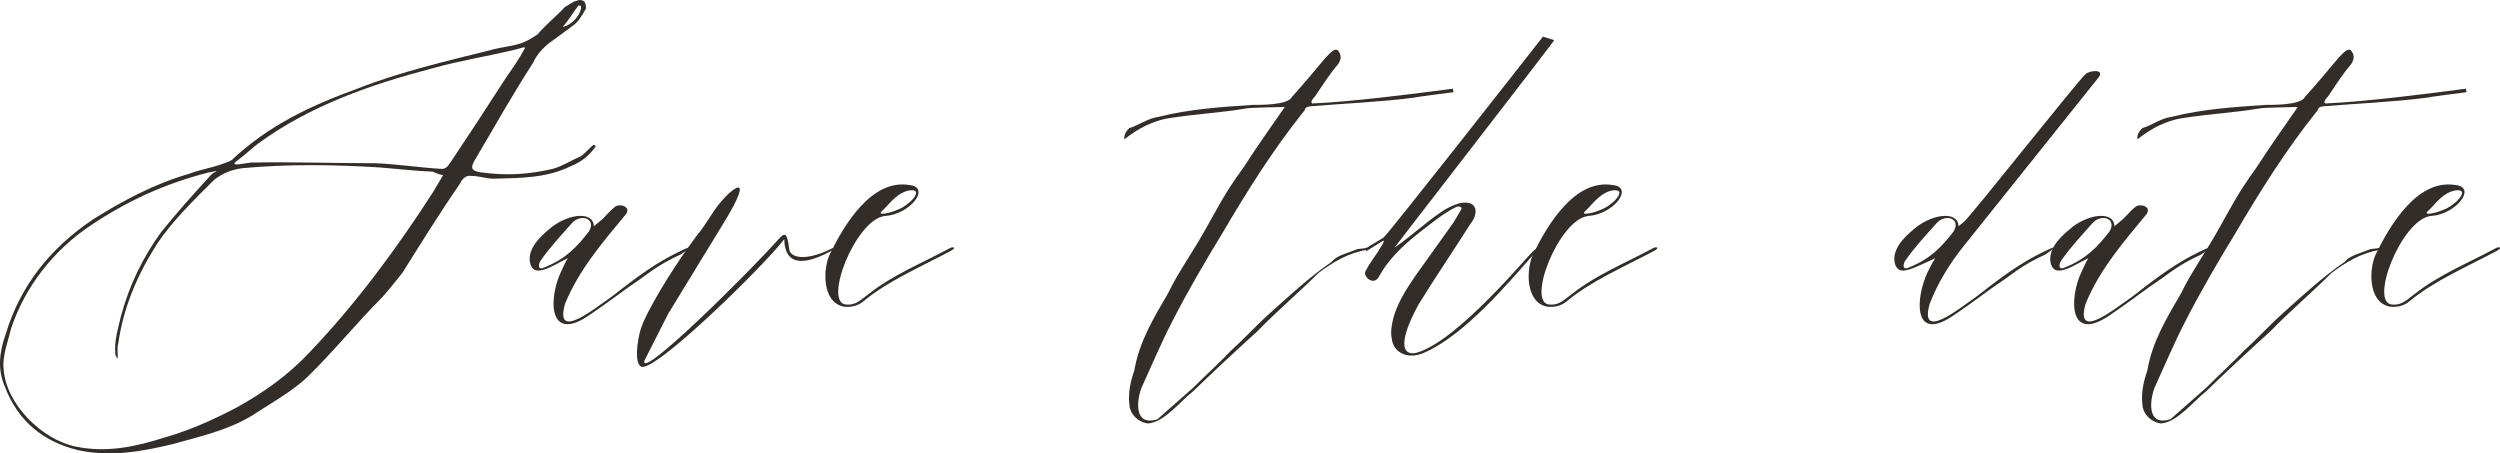<?xml version="1.0" encoding="UTF-8"?> <svg xmlns="http://www.w3.org/2000/svg" viewBox="0 0 266.609 48.349" fill="none"><path d="M63.53 15.607C62.856 16.582 62.031 17.257 60.906 17.707C58.355 18.982 55.58 18.982 52.73 19.057C51.68 19.057 51.23 18.757 50.181 18.757C49.731 18.682 49.281 19.057 49.056 19.582C46.881 22.732 44.931 25.882 42.906 29.107C42.381 29.782 41.406 30.982 40.731 31.732C38.03 34.432 35.555 37.507 32.705 40.282C30.981 41.857 28.806 43.057 26.856 44.332C24.231 45.907 21.456 46.507 18.531 47.332C15.156 48.157 11.781 48.757 8.331 48.007C4.581 47.107 1.881 44.857 0.531 41.257C-0.294 39.382 -0.069 37.582 0.606 35.632C2.181 30.457 5.331 26.482 9.906 23.407C13.131 21.382 16.506 19.582 20.181 18.532C21.306 18.082 22.506 17.932 23.706 17.482C23.931 17.407 24.606 17.182 24.756 17.032C28.656 13.357 33.156 11.257 38.106 9.457C42.68 7.657 47.556 6.532 52.356 5.332C53.406 5.032 54.456 4.957 55.431 4.657C56.181 4.432 56.706 4.057 57.306 3.682C58.206 2.632 59.33 1.732 60.23 0.757C60.68 0.532 61.056 0.157 61.506 0.082C61.806 -0.068 62.105 0.007 62.331 0.157C62.481 0.457 62.556 0.907 62.406 1.057C62.031 1.732 61.655 2.332 61.131 2.707C60.156 3.457 59.481 3.907 58.581 4.582C57.83 5.182 57.231 5.857 56.856 6.682C54.681 10.057 52.73 13.507 50.706 16.957C50.106 17.932 50.255 18.232 51.305 18.382C54.08 18.757 56.331 18.607 58.956 18.007C60.006 17.707 60.906 17.107 61.956 16.657C62.481 16.282 62.931 15.682 63.306 15.457C63.456 15.457 63.456 15.457 63.53 15.607ZM22.731 18.457C23.631 18.007 22.581 18.382 22.281 18.382C17.556 19.582 13.506 21.457 9.606 24.082C5.706 26.707 2.706 30.532 1.206 34.957C0.906 36.232 0.231 37.957 0.381 39.307C0.606 43.057 4.431 46.882 8.106 47.632C11.406 48.307 14.481 47.632 17.556 46.657C20.181 45.907 22.731 44.782 25.281 43.432C28.131 41.857 30.756 39.982 33.006 37.582C37.955 32.407 42.381 26.407 46.281 20.332C46.505 19.882 46.881 19.357 47.256 18.682C46.806 18.607 46.505 18.457 46.131 18.307C44.331 18.232 42.381 18.007 40.506 17.857C35.63 17.557 30.756 17.482 25.881 17.932C24.681 18.082 23.631 18.532 22.806 19.207C20.706 21.307 18.381 23.557 16.731 26.032C14.631 29.332 13.131 32.857 12.606 36.682C12.456 37.132 12.606 37.732 12.531 38.257C12.381 38.107 12.381 37.957 12.306 37.807C12.156 36.307 12.606 35.032 12.906 33.682C13.806 30.382 15.231 27.457 17.181 24.757C18.756 22.807 20.481 20.857 22.206 18.982C22.356 18.832 22.431 18.682 22.731 18.457ZM55.955 5.182C55.955 5.182 55.955 5.182 55.955 5.032C55.505 5.107 55.206 5.257 54.756 5.332C51.981 6.007 49.056 6.457 46.131 7.282C39.531 9.007 33.081 11.257 27.53 15.307C26.856 15.832 26.105 16.507 25.431 17.032C24.006 18.007 26.555 17.257 27.006 17.332C31.355 17.257 35.63 17.407 39.981 17.407C42.23 17.482 44.555 17.857 47.03 18.007C47.631 18.082 47.856 17.557 48.231 17.032C50.181 14.107 52.056 11.257 53.931 8.332C54.605 7.357 55.356 6.307 55.955 5.182ZM61.956 0.607C61.956 0.607 61.73 0.682 61.73 0.532C61.205 1.207 60.531 2.332 60.006 2.857C61.056 2.707 62.105 1.357 61.956 0.607Z" fill="#322D29"></path><path d="M58.08 28.732C57.18 29.032 56.655 28.807 56.505 27.907C56.28 26.257 58.005 24.907 58.905 24.157C60.855 22.732 63.255 22.582 63.33 24.082C63.33 24.157 63.48 24.007 63.93 23.632C64.605 23.107 64.83 22.657 65.58 22.057C66.03 21.682 67.305 21.982 66.78 22.807C64.305 25.807 61.755 28.732 60.255 32.407C59.13 36.382 63.255 33.007 65.205 31.657C67.23 30.082 69.255 28.507 71.505 27.307C73.83 26.107 74.13 26.107 72.555 27.157C70.755 27.982 69.78 28.657 68.355 29.707C66.555 30.907 64.755 32.332 62.955 33.532C58.38 36.757 58.53 31.732 59.805 29.032C60.03 28.582 60.255 27.982 60.555 27.532C59.73 27.907 58.83 28.507 58.08 28.732ZM61.005 23.782C59.88 25.057 58.605 26.407 57.63 27.832C57.405 28.207 57.33 28.882 58.08 28.507C60.33 27.607 61.53 26.332 62.805 24.682C63.63 23.332 61.98 22.732 61.005 23.782Z" fill="#322D29"></path><path d="M77.036 24.007L71.261 33.457L68.712 38.482C68.261 40.582 79.886 29.032 82.961 25.582C83.636 24.832 83.936 24.607 84.161 26.557C84.312 27.682 86.336 27.757 88.886 26.407V26.632C87.386 27.457 83.711 29.332 83.636 25.507C81.536 28.282 69.612 39.982 68.336 39.082C67.661 38.632 67.961 36.457 68.261 35.332C68.786 33.307 71.936 28.432 73.211 26.632C75.461 23.482 74.111 25.582 75.986 22.732C77.486 20.332 81.086 17.482 77.036 24.007Z" fill="#322D29"></path><path d="M96.985 19.732C99.31 19.957 97.06 22.882 94.36 23.032C91.21 23.407 87.685 32.482 90.31 32.482C91.285 32.557 91.81 31.957 92.635 31.357C95.185 29.332 98.185 28.132 101.26 26.482C101.635 26.257 102.01 26.407 101.485 26.707C98.26 28.432 94.735 29.932 92.11 32.107C91.51 32.632 90.76 32.782 90.01 32.707C87.61 32.257 87.76 28.582 88.51 27.082C90.01 24.007 92.935 19.057 96.985 19.732ZM96.835 20.332C95.86 20.557 95.11 21.382 94.435 22.132L93.985 22.582C93.46 23.107 95.86 22.582 96.76 21.757C97.36 21.382 98.485 20.032 96.835 20.332Z" fill="#322D29"></path><path d="M123.437 44.707L127.262 41.332C128.687 39.907 130.037 38.707 131.312 37.357C132.662 36.157 133.937 34.732 135.362 33.457C137.537 31.507 139.637 29.557 142.037 27.907C142.562 27.232 143.687 27.007 144.587 26.632C144.887 26.482 145.337 26.557 145.787 26.407V26.632C143.687 27.007 142.112 27.982 140.612 29.107C138.512 31.207 136.187 33.157 134.087 35.332C131.687 37.507 129.512 39.532 127.262 41.707C125.912 42.757 124.187 45.007 122.462 45.157C121.487 45.082 120.512 44.257 120.437 43.132C120.287 41.857 120.587 40.582 120.962 39.532C121.487 36.457 122.987 33.982 124.562 31.282C125.612 29.107 127.112 27.007 128.387 24.757C129.887 22.132 130.487 20.782 132.662 17.782C134.012 15.682 135.512 13.582 137.012 11.407C136.937 11.407 133.112 11.482 132.962 11.557C130.338 12.007 127.488 12.157 124.638 12.607C123.662 12.757 122.462 13.207 121.562 13.732C121.037 14.032 120.587 14.332 119.913 14.857C119.837 14.332 120.137 13.957 120.437 13.657C121.487 13.357 122.387 12.607 123.587 12.457C126.812 11.632 130.262 11.407 133.638 11.182C134.087 11.182 137.312 11.257 137.762 10.357C139.037 8.932 140.237 7.507 141.362 6.157C141.812 5.707 142.337 5.032 142.712 5.407C143.162 6.007 142.937 6.457 142.712 6.832C141.737 7.957 141.062 9.082 140.237 10.282C140.012 10.507 139.712 10.882 139.937 11.032C143.912 10.882 151.037 9.982 154.937 9.457L155.012 9.832C154.937 9.832 150.887 10.357 150.662 10.432C147.137 10.882 143.387 11.032 139.787 11.332C139.338 11.407 139.262 11.407 139.112 11.782C135.737 15.982 132.887 20.557 130.338 24.907C128.462 27.982 126.662 31.057 125.012 34.282C123.812 36.607 122.837 38.932 121.712 41.407C121.112 43.132 121.112 45.457 123.437 44.707Z" fill="#322D29"></path><path d="M145.571 26.557C146.096 26.182 146.921 25.732 147.521 25.357C147.971 25.057 162.371 6.682 164.546 3.907L165.746 4.282C165.896 4.207 148.571 26.557 148.721 26.407C150.371 25.282 151.871 23.857 153.521 22.732C154.121 22.282 154.871 21.907 155.621 21.682C157.721 21.232 157.646 22.882 156.821 23.857C155.021 26.707 153.071 29.557 151.271 32.482C148.871 36.907 149.696 38.032 151.196 37.582C155.546 36.232 162.896 27.307 163.496 26.782C164.021 26.332 164.171 26.407 163.721 26.932C160.871 30.157 156.221 35.707 151.946 37.582C150.221 38.407 148.571 37.657 148.421 36.082C148.271 35.407 148.421 34.657 148.571 33.982C149.021 32.332 149.921 30.907 150.896 29.482L155.021 23.707L155.771 22.432C155.921 22.282 155.921 21.907 155.321 22.057C153.821 22.807 152.696 23.782 151.421 24.757C149.471 26.257 147.896 27.907 147.071 29.482C146.471 30.607 145.271 29.407 145.646 28.882C146.021 28.132 146.546 27.457 146.996 26.782C147.071 26.557 147.746 25.732 147.521 25.657L145.721 26.782L145.571 26.557Z" fill="#322D29"></path><path d="M171.985 19.732C174.31 19.957 172.06 22.882 169.36 23.032C166.21 23.407 162.685 32.482 165.31 32.482C166.285 32.557 166.81 31.957 167.635 31.357C170.185 29.332 173.185 28.132 176.26 26.482C176.635 26.257 177.01 26.407 176.485 26.707C173.26 28.432 169.735 29.932 167.11 32.107C166.51 32.632 165.76 32.782 165.01 32.707C162.61 32.257 162.76 28.582 163.51 27.082C165.01 24.007 167.935 19.057 171.985 19.732ZM171.835 20.332C170.86 20.557 170.11 21.382 169.435 22.132L168.985 22.582C168.46 23.107 170.86 22.582 171.76 21.757C172.36 21.382 173.485 20.032 171.835 20.332Z" fill="#322D29"></path><path d="M203.612 28.732C202.712 29.032 202.187 28.807 202.037 27.907C201.812 26.257 203.537 24.907 204.437 24.157C206.387 22.732 208.787 22.582 208.862 24.082C208.862 24.157 209.013 24.007 209.462 23.632C210.137 23.107 221.687 8.482 222.437 7.882C222.887 7.507 224.387 7.357 223.862 8.182C222.962 9.307 210.362 25.057 209.462 26.182C207.962 28.057 206.687 30.082 205.787 32.407C204.662 36.382 208.787 33.007 210.737 31.657C212.762 30.082 214.787 28.507 217.037 27.307C219.362 26.107 219.662 26.107 218.087 27.157C216.287 27.982 215.312 28.657 213.887 29.707C212.087 30.907 210.287 32.332 208.487 33.532C203.912 36.757 204.287 31.732 205.562 29.032C205.787 28.582 206.087 27.982 206.387 27.532C205.562 27.907 204.362 28.507 203.612 28.732ZM206.537 23.782C205.412 25.057 204.137 26.407 203.162 27.832C202.937 28.207 202.862 28.882 203.612 28.507C205.862 27.607 207.062 26.332 208.337 24.682C209.162 23.332 207.512 22.732 206.537 23.782Z" fill="#322D29"></path><path d="M220.238 28.732C219.338 29.032 218.813 28.807 218.663 27.907C218.438 26.257 220.163 24.907 221.063 24.157C223.013 22.732 225.413 22.582 225.488 24.082C225.488 24.157 225.638 24.007 226.088 23.632C226.763 23.107 226.988 22.657 227.738 22.057C228.188 21.682 229.463 21.982 228.938 22.807C226.463 25.807 223.913 28.732 222.413 32.407C221.288 36.382 225.413 33.007 227.363 31.657C229.388 30.082 231.413 28.507 233.663 27.307C235.988 26.107 236.288 26.107 234.713 27.157C232.913 27.982 231.938 28.657 230.513 29.707C228.713 30.907 226.913 32.332 225.113 33.532C220.538 36.757 220.688 31.732 221.963 29.032C222.188 28.582 222.413 27.982 222.713 27.532C221.888 27.907 220.988 28.507 220.238 28.732ZM223.163 23.782C222.038 25.057 220.763 26.407 219.788 27.832C219.563 28.207 219.488 28.882 220.238 28.507C222.488 27.607 223.688 26.332 224.963 24.682C225.788 23.332 224.138 22.732 223.163 23.782Z" fill="#322D29"></path><path d="M231.47 44.707L235.295 41.332C236.72 39.907 238.07 38.707 239.345 37.357C240.695 36.157 241.97 34.732 243.395 33.457C245.57 31.507 247.67 29.557 250.071 27.907C250.595 27.232 251.72 27.007 252.619 26.632C252.919 26.482 253.369 26.557 253.819 26.407V26.632C251.72 27.007 250.146 27.982 248.645 29.107C246.545 31.207 244.22 33.157 242.12 35.332C239.72 37.507 237.545 39.532 235.295 41.707C233.945 42.757 232.22 45.007 230.495 45.157C229.52 45.082 228.545 44.257 228.47 43.132C228.32 41.857 228.62 40.582 228.995 39.532C229.52 36.457 231.02 33.982 232.595 31.282C233.645 29.107 235.145 27.007 236.42 24.757C237.92 22.132 238.52 20.782 240.695 17.782C242.045 15.682 243.545 13.582 245.044 11.407C244.97 11.407 241.145 11.482 240.995 11.557C238.37 12.007 235.52 12.157 232.67 12.607C231.695 12.757 230.495 13.207 229.595 13.732C229.07 14.032 228.62 14.332 227.945 14.857C227.87 14.332 228.17 13.957 228.47 13.657C229.52 13.357 230.42 12.607 231.62 12.457C234.845 11.632 238.295 11.407 241.67 11.182C242.12 11.182 245.345 11.257 245.795 10.357C247.07 8.932 248.27 7.507 249.395 6.157C249.845 5.707 250.37 5.032 250.745 5.407C251.195 6.007 250.97 6.457 250.745 6.832C249.77 7.957 249.095 9.082 248.27 10.282C248.045 10.507 247.745 10.882 247.97 11.032C251.945 10.882 259.071 9.982 262.969 9.457L263.044 9.832C262.969 9.832 258.918 10.357 258.694 10.432C255.17 10.882 251.42 11.032 247.82 11.332C247.37 11.407 247.295 11.407 247.145 11.782C243.77 15.982 240.92 20.557 238.37 24.907C236.495 27.982 234.695 31.057 233.045 34.282C231.845 36.607 230.87 38.932 229.745 41.407C229.145 43.132 229.145 45.457 231.47 44.707Z" fill="#322D29"></path><path d="M261.854 19.732C264.178 19.957 261.929 22.882 259.228 23.032C256.077 23.407 252.554 32.482 255.178 32.482C256.152 32.557 256.68 31.957 257.504 31.357C260.053 29.332 263.054 28.132 266.13 26.482C266.504 26.257 266.879 26.407 266.355 26.707C263.129 28.432 259.603 29.932 256.979 32.107C256.377 32.632 255.628 32.782 254.878 32.707C252.479 32.257 252.629 28.582 253.379 27.082C254.878 24.007 257.804 19.057 261.854 19.732ZM261.704 20.332C260.727 20.557 259.978 21.382 259.303 22.132L258.853 22.582C258.329 23.107 260.727 22.582 261.63 21.757C262.229 21.382 263.354 20.032 261.704 20.332Z" fill="#322D29"></path></svg> 